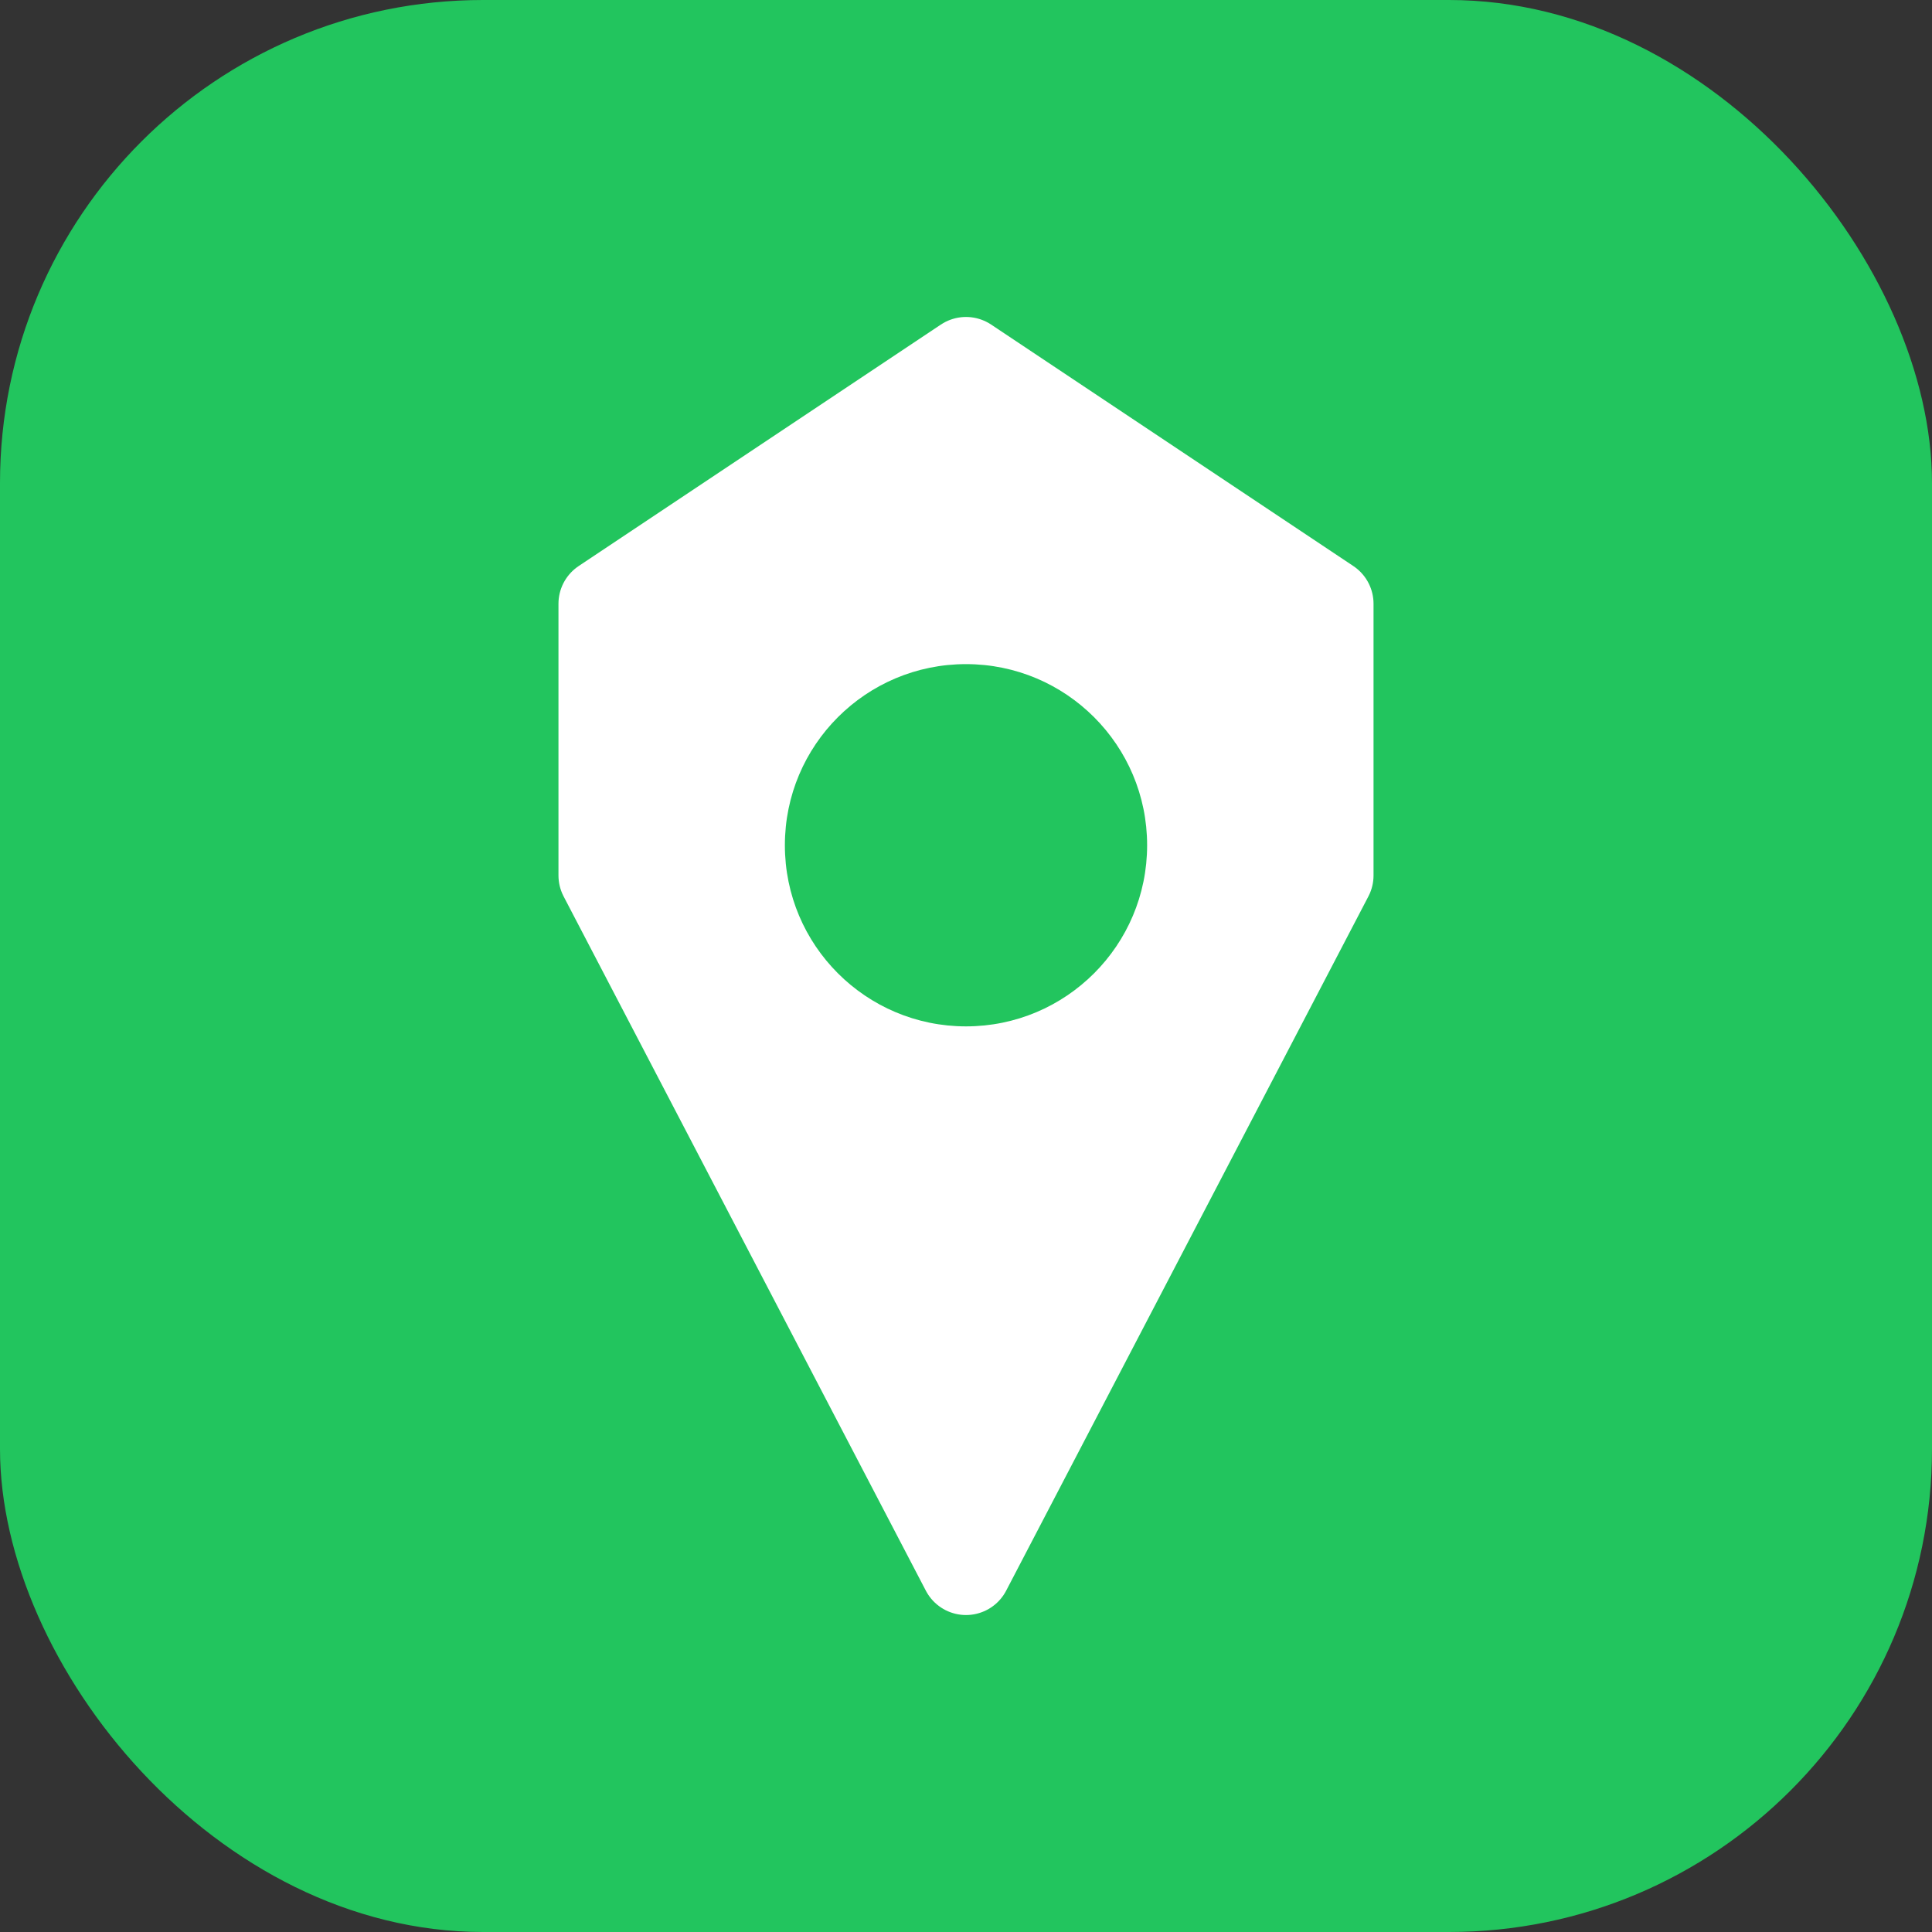 <svg width="32" height="32" viewBox="0 0 32 32" fill="none" xmlns="http://www.w3.org/2000/svg">
  <rect x="0" y="0" width="32" height="32" fill="#333333" stroke="none"/>
  <rect width="32" height="32" rx="8" fill="#22c55e"/>
  <path d="M16 6L22 10V14.5L16 26L10 14.5V10L16 6Z" fill="white" stroke="white" stroke-width="1.5" stroke-linejoin="round"/>
  <circle cx="16" cy="14" r="3" fill="#22c55e"/>
</svg>
